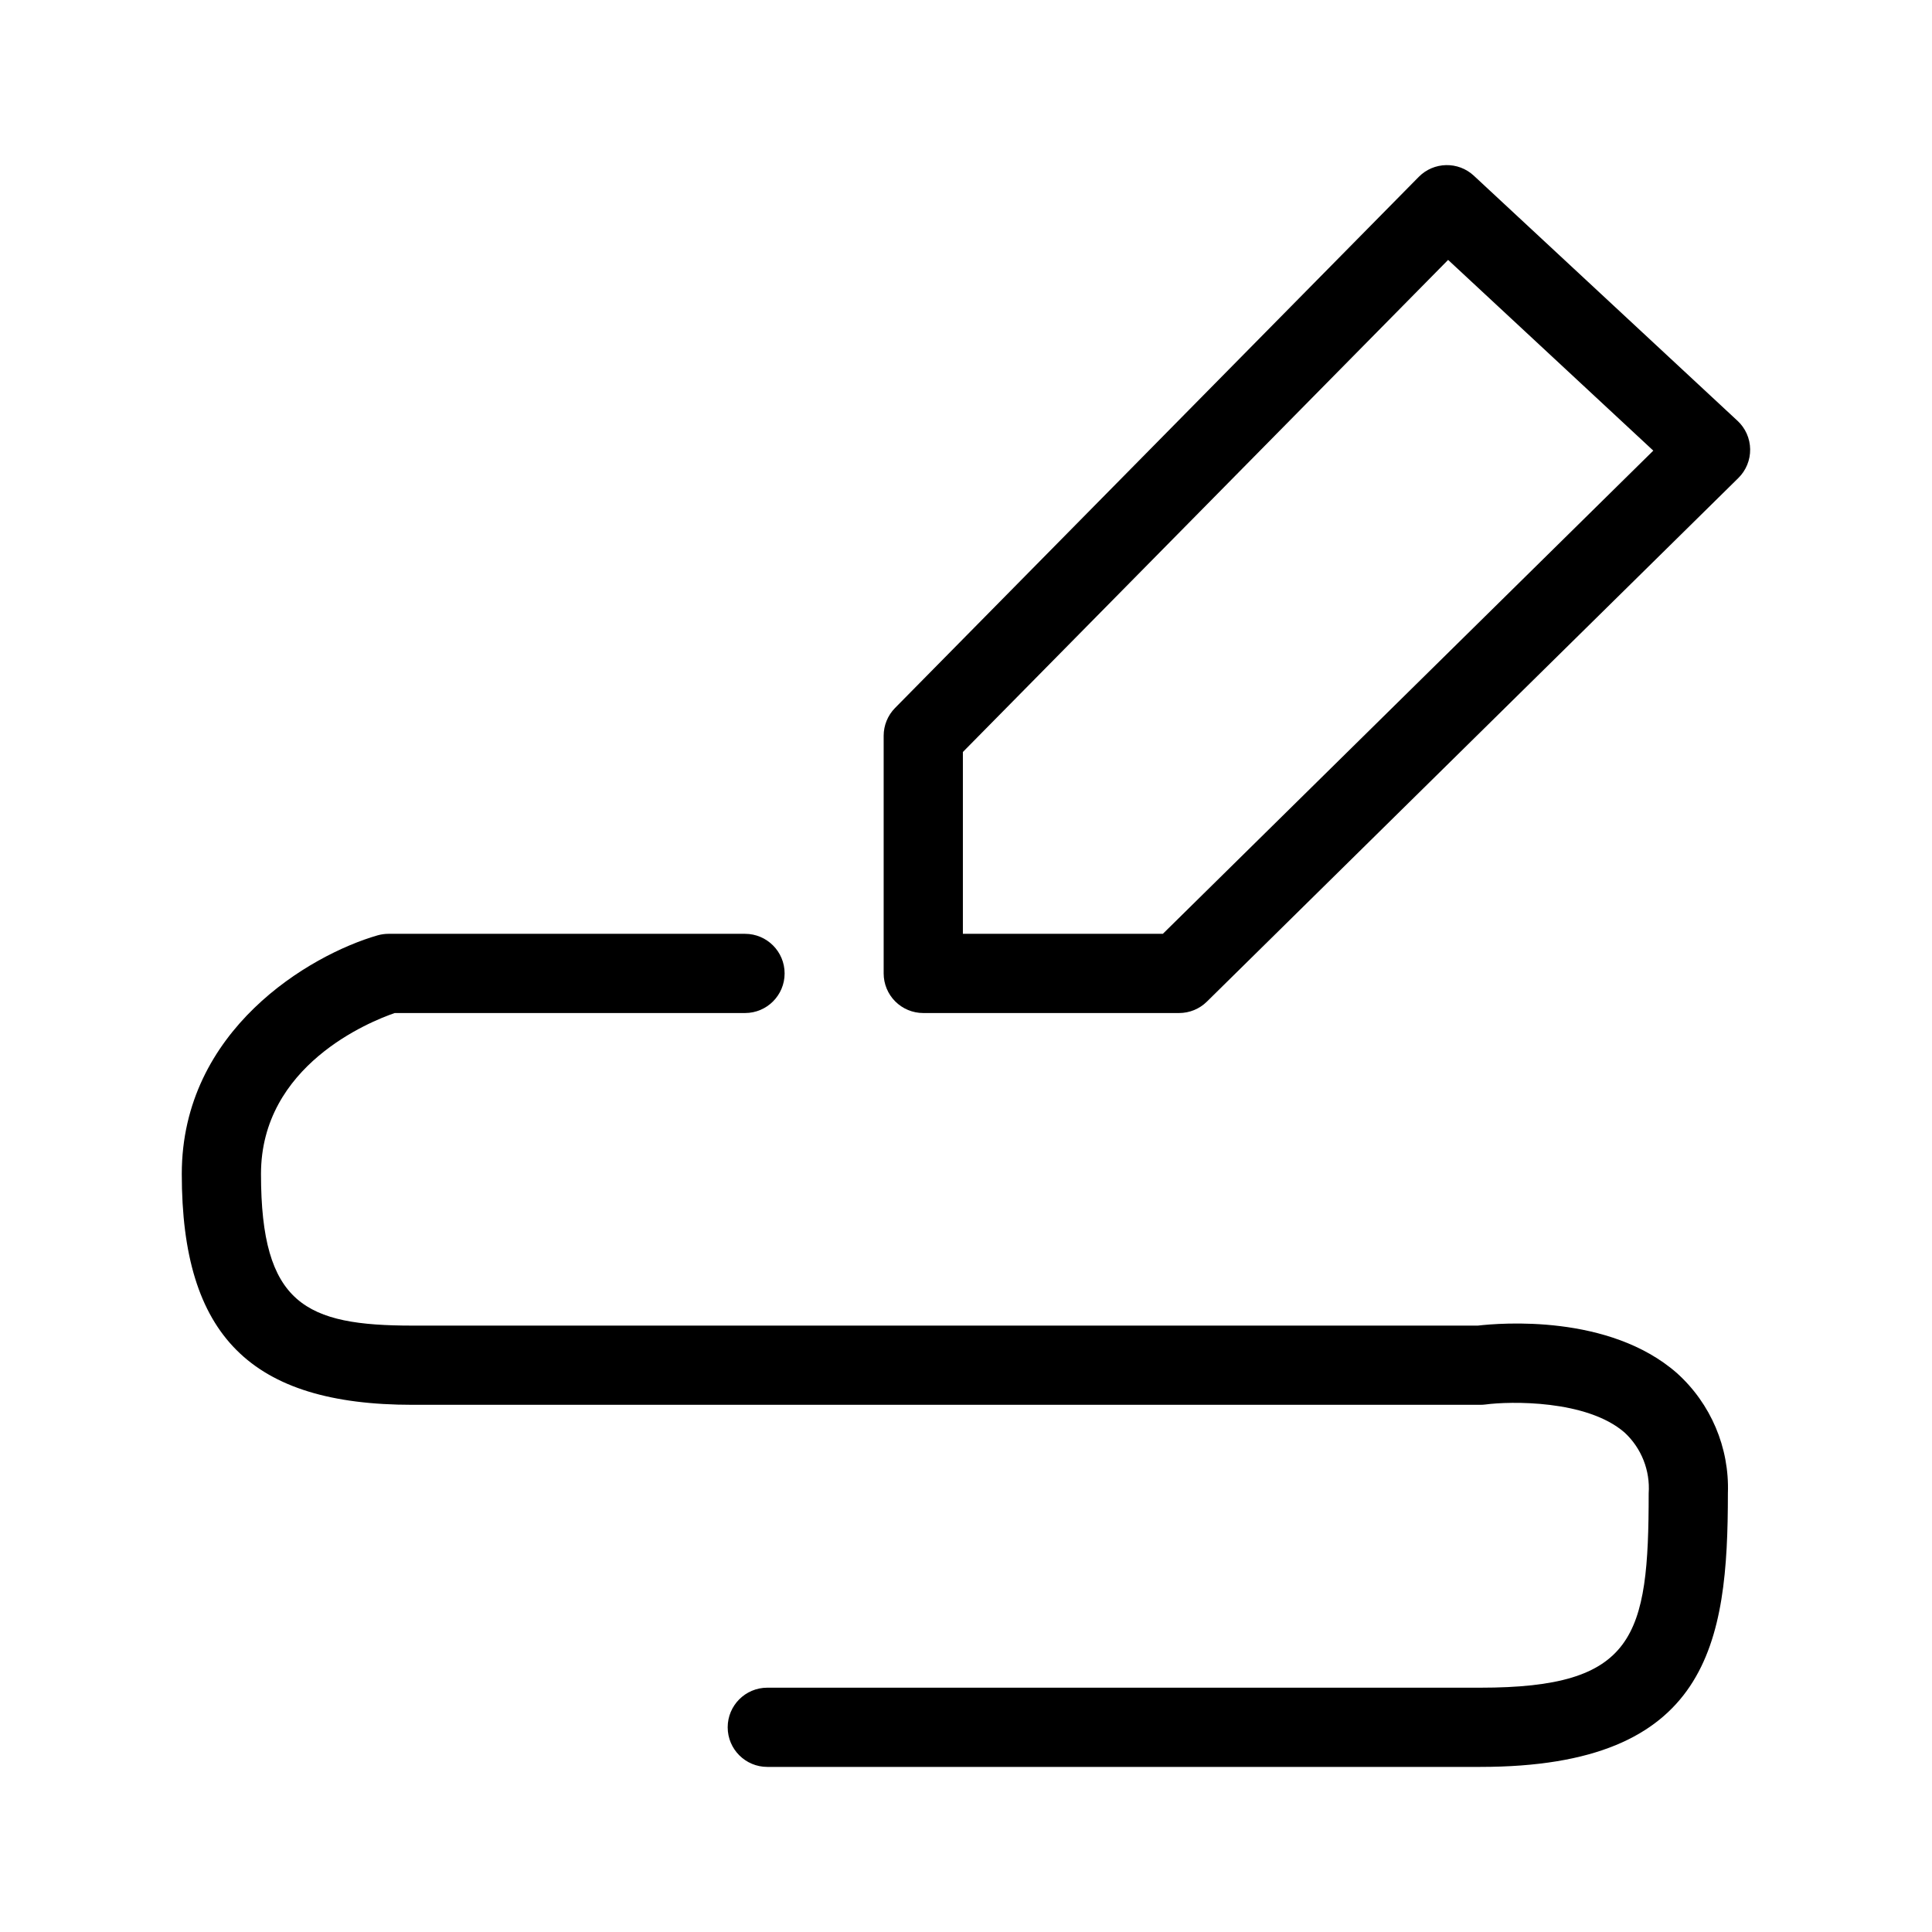<?xml version="1.0" encoding="UTF-8"?>
<!-- Uploaded to: ICON Repo, www.svgrepo.com, Generator: ICON Repo Mixer Tools -->
<svg fill="#000000" width="800px" height="800px" version="1.1" viewBox="144 144 512 512" xmlns="http://www.w3.org/2000/svg">
 <g>
  <path d="m535.65 495.3h-282.3c-28.336 0-40.184-5.586-40.184-40.184 0-28.797 28.875-40.391 35.434-42.652h92.836c5.797 0 10.496-4.699 10.496-10.496s-4.699-10.496-10.496-10.496h-94.48c-0.984 0-1.965 0.141-2.91 0.41-17.945 5.188-51.871 25.066-51.871 63.234 0 42.883 18.297 61.176 61.176 61.176h282.95c0.465 0 0.93-0.031 1.395-0.09 6.367-0.855 26.824-1.316 36.863 7.461 4.441 4.125 6.777 10.039 6.359 16.086 0 38.156-3.652 51.508-44.617 51.508h-188.96c-5.797 0-10.496 4.699-10.496 10.496s4.699 10.496 10.496 10.496h188.96c60.676 0 65.609-32.832 65.609-72.5 0.434-12.105-4.523-23.781-13.531-31.883-17.941-15.695-46.832-13.246-52.73-12.566z"/>
  <path d="m604.46 255.52-69.875-64.957c-4.152-3.863-10.629-3.723-14.613 0.32l-138.77 140.73c-1.938 1.965-3.023 4.613-3.023 7.371v62.988-0.004c0 2.785 1.105 5.457 3.074 7.422 1.969 1.969 4.637 3.074 7.422 3.074h67.793c2.758 0 5.402-1.082 7.363-3.016l140.85-138.77c2.039-2.008 3.172-4.766 3.129-7.629-0.039-2.867-1.25-5.586-3.352-7.535zm-152.29 135.95h-52.996v-48.184l128.59-130.41 54.375 50.547z"/>
 </g>
</svg>